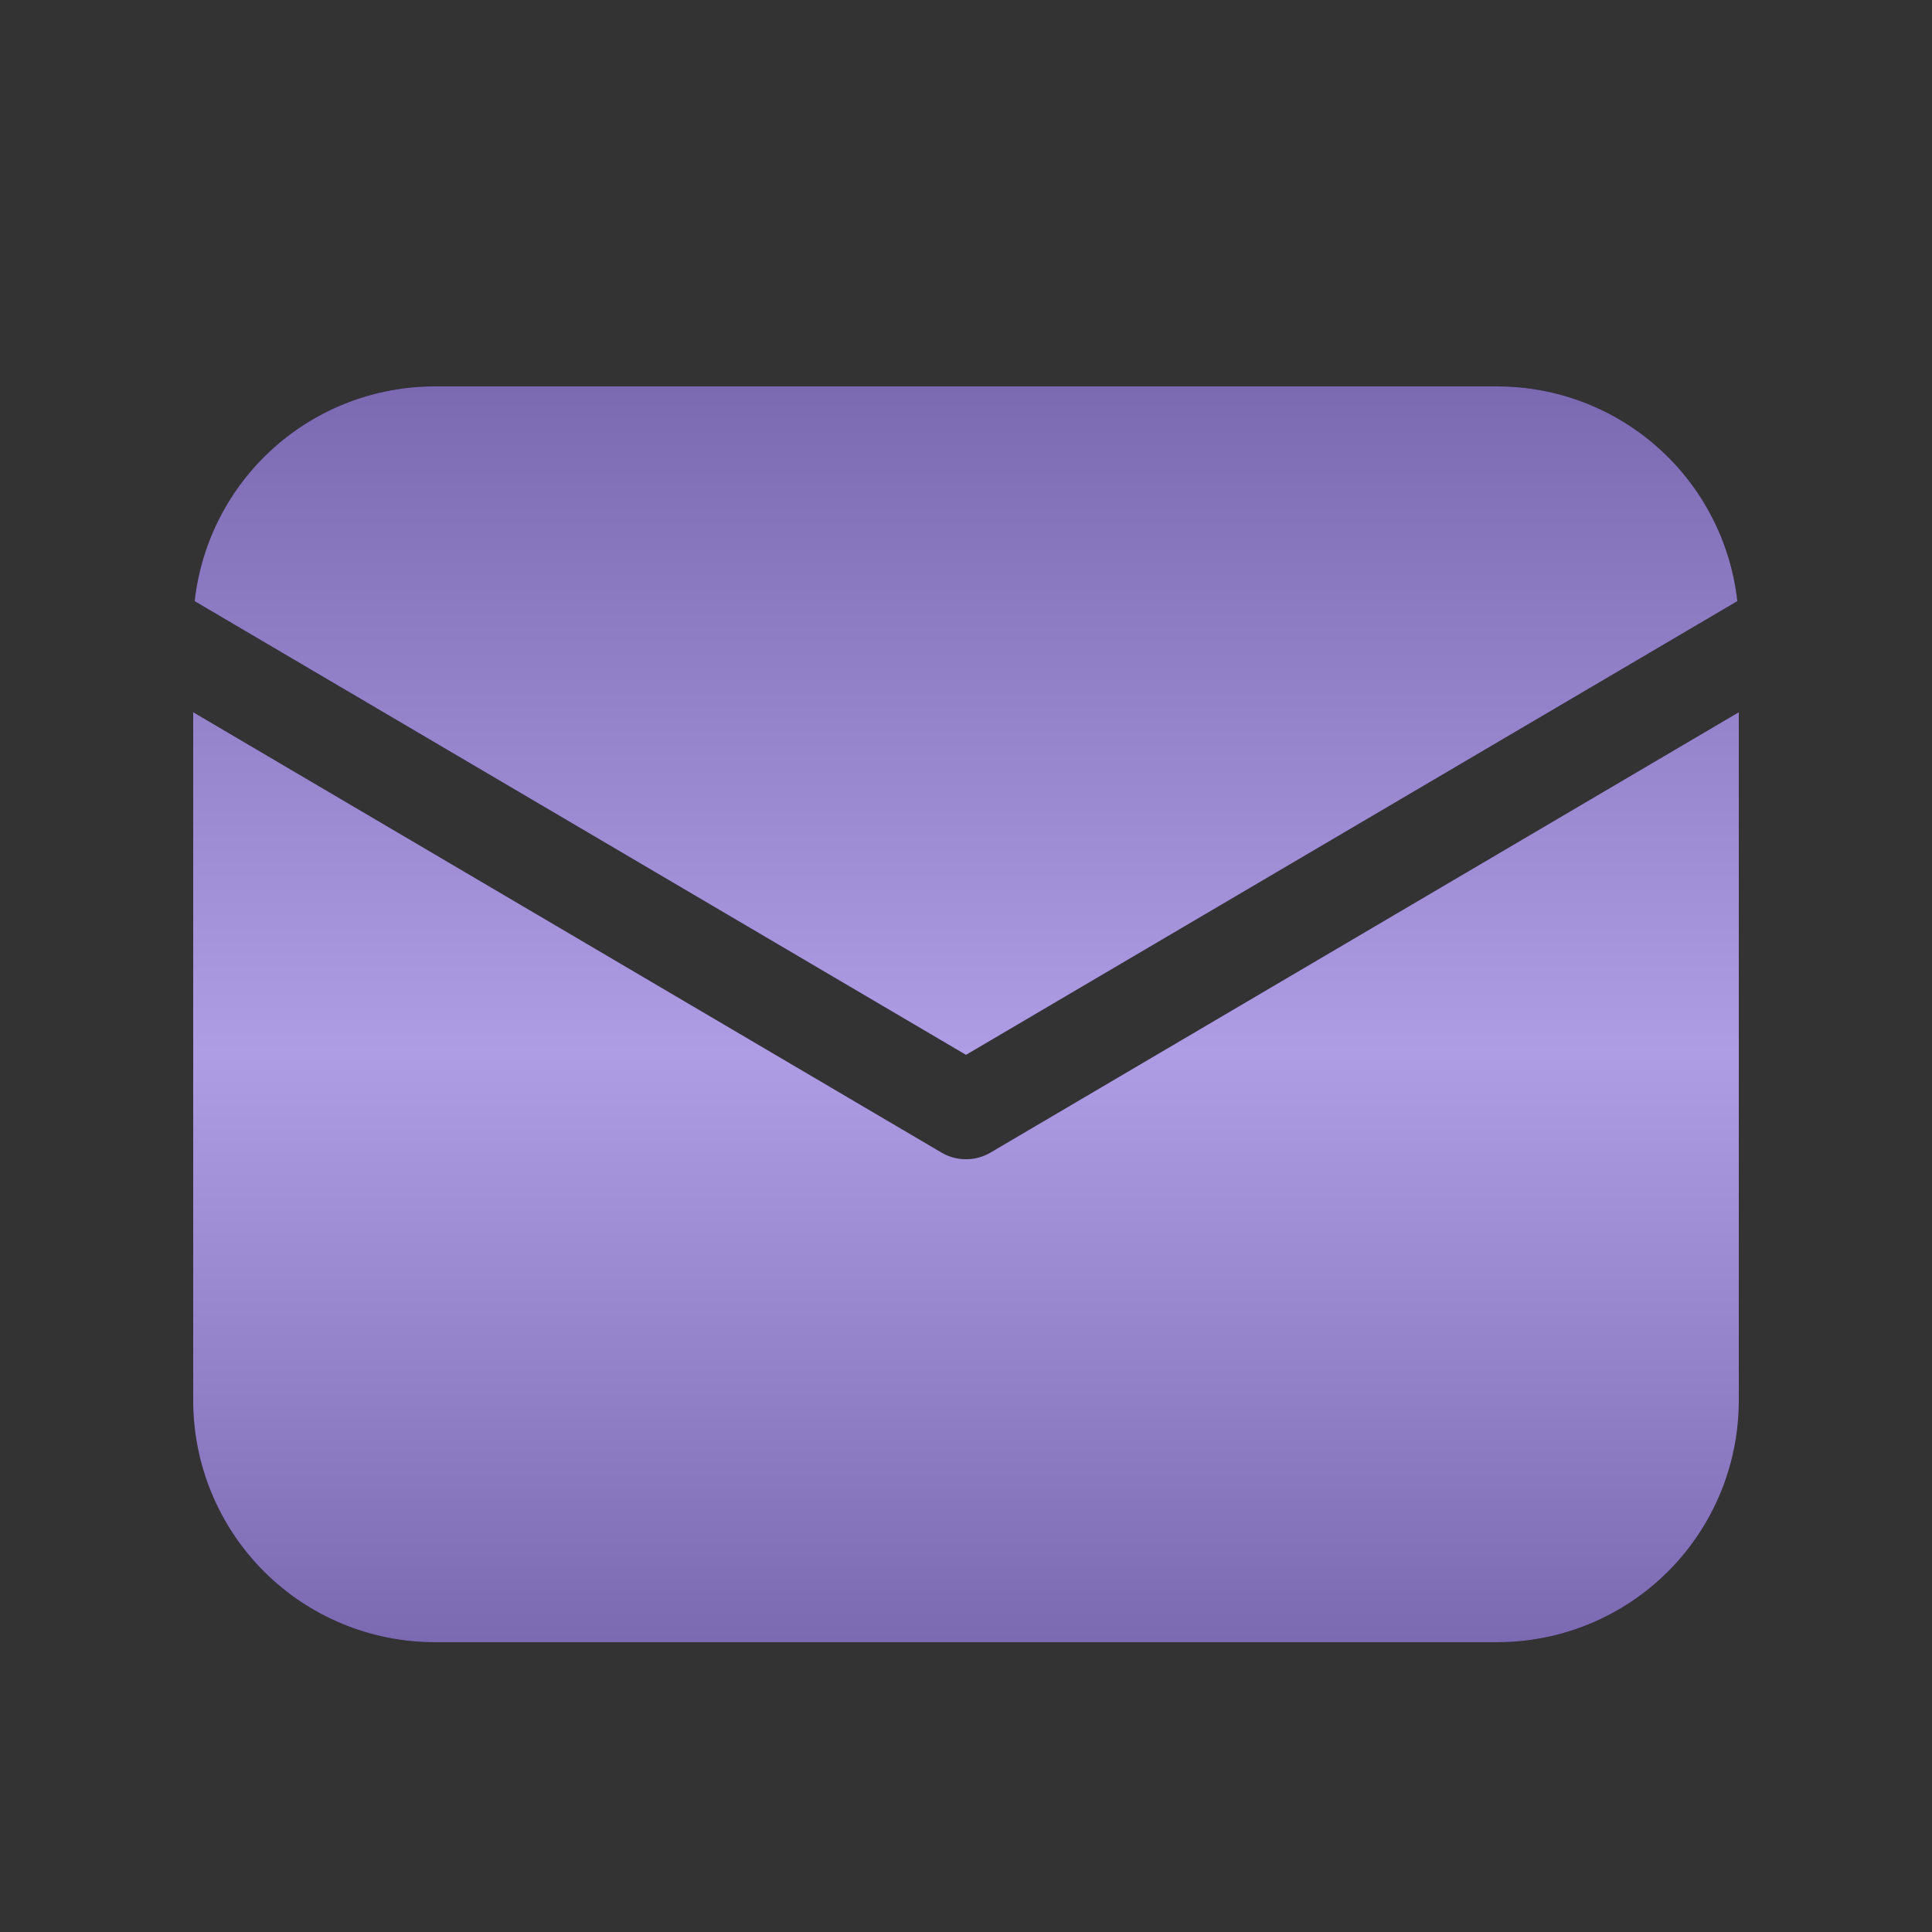 <?xml version="1.0" encoding="UTF-8"?> <svg xmlns="http://www.w3.org/2000/svg" width="160" height="160" viewBox="0 0 160 160" fill="none"><rect x="0" y="0" width="160" height="160" fill="#333333" stroke="none"/> <path d="M144 58.984V116C144 121.304 141.893 126.391 138.142 130.142C134.391 133.893 129.304 136 124 136H36C30.696 136 25.609 133.893 21.858 130.142C18.107 126.391 16 121.304 16 116V58.984L77.968 95.448C78.584 95.811 79.285 96.003 80 96.003C80.715 96.003 81.416 95.811 82.032 95.448L144 58.984ZM124 32C128.921 31.999 133.67 33.813 137.338 37.094C141.005 40.375 143.335 44.893 143.88 49.784L80 87.36L16.12 49.784C16.665 44.893 18.995 40.375 22.662 37.094C26.33 33.813 31.079 31.999 36 32H124Z" fill="black"></path> <path d="M144 58.984V116C144 121.304 141.893 126.391 138.142 130.142C134.391 133.893 129.304 136 124 136H36C30.696 136 25.609 133.893 21.858 130.142C18.107 126.391 16 121.304 16 116V58.984L77.968 95.448C78.584 95.811 79.285 96.003 80 96.003C80.715 96.003 81.416 95.811 82.032 95.448L144 58.984ZM124 32C128.921 31.999 133.67 33.813 137.338 37.094C141.005 40.375 143.335 44.893 143.88 49.784L80 87.36L16.12 49.784C16.665 44.893 18.995 40.375 22.662 37.094C26.33 33.813 31.079 31.999 36 32H124Z" fill="#9A83DD"></path> <path d="M144 58.984V116C144 121.304 141.893 126.391 138.142 130.142C134.391 133.893 129.304 136 124 136H36C30.696 136 25.609 133.893 21.858 130.142C18.107 126.391 16 121.304 16 116V58.984L77.968 95.448C78.584 95.811 79.285 96.003 80 96.003C80.715 96.003 81.416 95.811 82.032 95.448L144 58.984ZM124 32C128.921 31.999 133.67 33.813 137.338 37.094C141.005 40.375 143.335 44.893 143.88 49.784L80 87.36L16.12 49.784C16.665 44.893 18.995 40.375 22.662 37.094C26.33 33.813 31.079 31.999 36 32H124Z" fill="url(#paint0_linear_77_100)" fill-opacity="0.2"></path> <defs> <linearGradient id="paint0_linear_77_100" x1="80" y1="32" x2="80" y2="136" gradientUnits="userSpaceOnUse"> <stop></stop> <stop offset="0.531" stop-color="white"></stop> <stop offset="1"></stop> </linearGradient> </defs> </svg> 